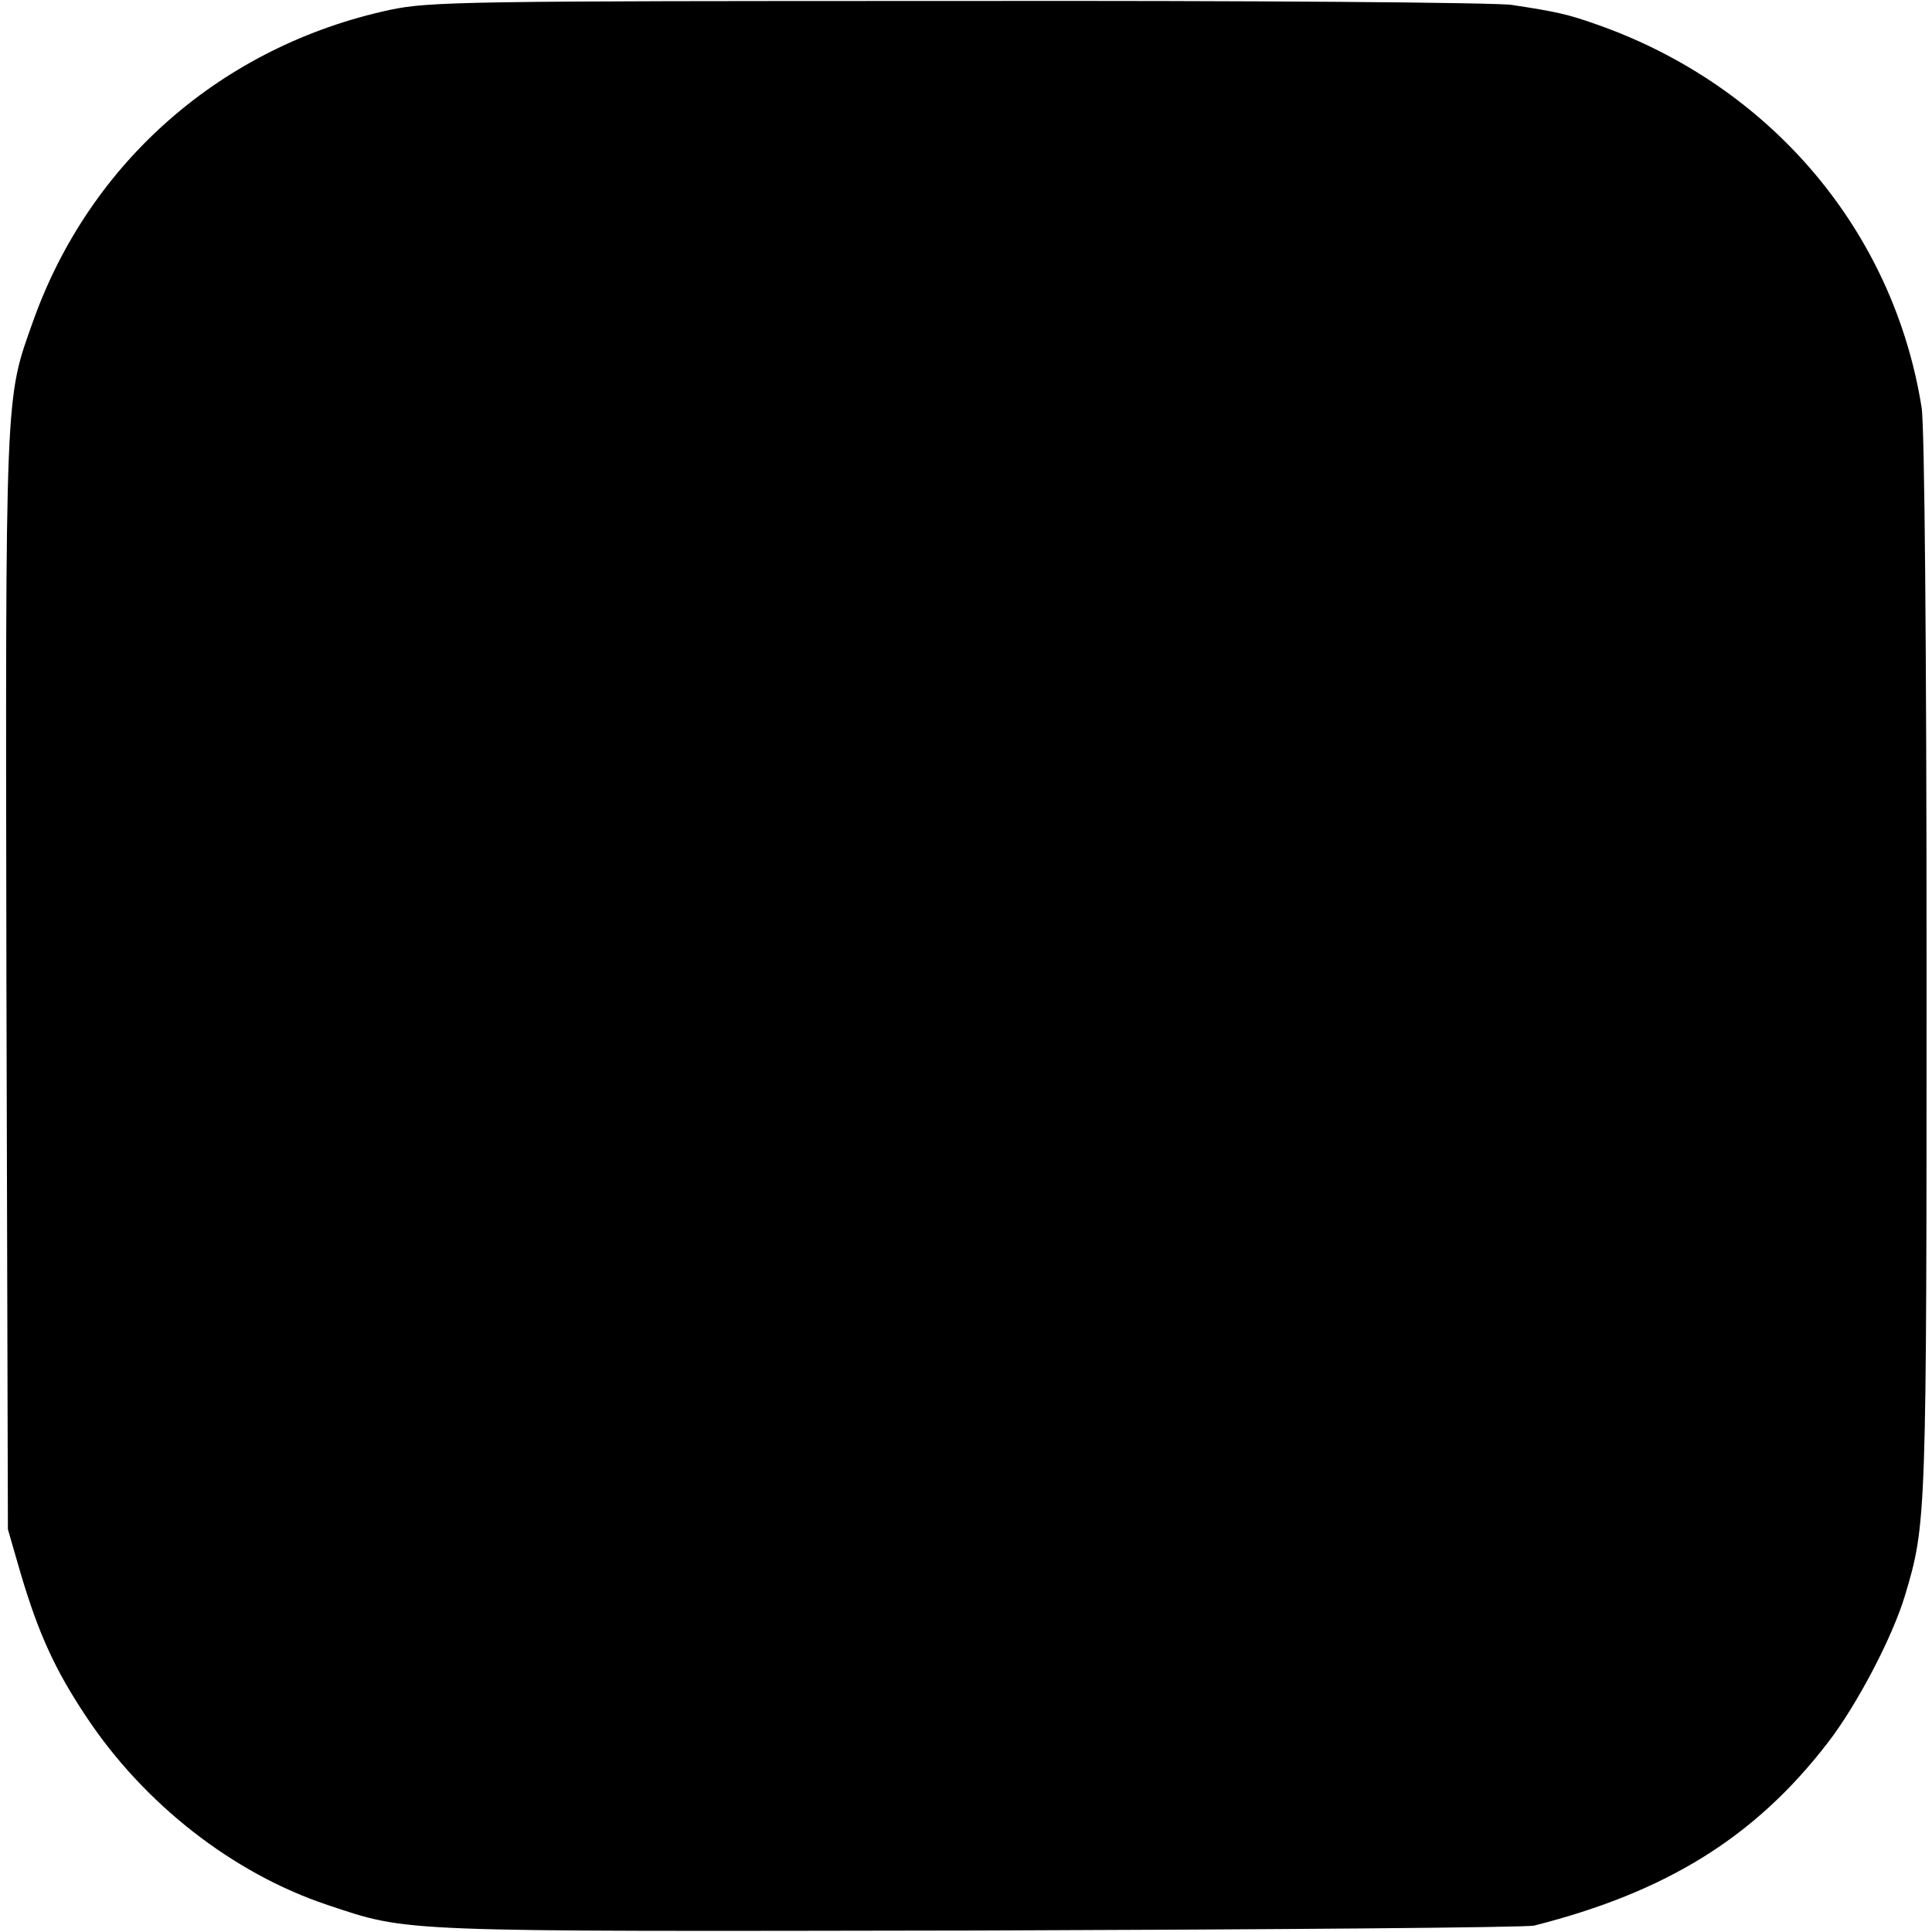 <?xml version="1.0" standalone="no"?>
<!DOCTYPE svg PUBLIC "-//W3C//DTD SVG 20010904//EN"
 "http://www.w3.org/TR/2001/REC-SVG-20010904/DTD/svg10.dtd">
<svg version="1.0" xmlns="http://www.w3.org/2000/svg"
 width="391pt" height="391pt" viewBox="0 0 391 391"
 preserveAspectRatio="xMidYMid meet">
<g transform="translate(0,391) scale(0.1,-0.1)"
fill="#000000" stroke="none">
<path d="M789 3890 c-339 -73 -607 -307 -722 -630 -57 -160 -56 -129 -54
-1335 l3 -1110 26 -90 c36 -121 69 -194 133 -290 117 -176 296 -316 487 -380
168 -56 132 -54 1318 -52 602 2 1109 6 1125 10 268 68 447 179 594 370 59 76
131 214 156 297 44 147 44 152 44 1275 0 632 -4 1095 -10 1130 -57 359 -307
653 -659 776 -57 20 -78 25 -170 39 -30 5 -534 9 -1120 8 -998 0 -1070 -1
-1151 -18z"/>
</g>
</svg>
